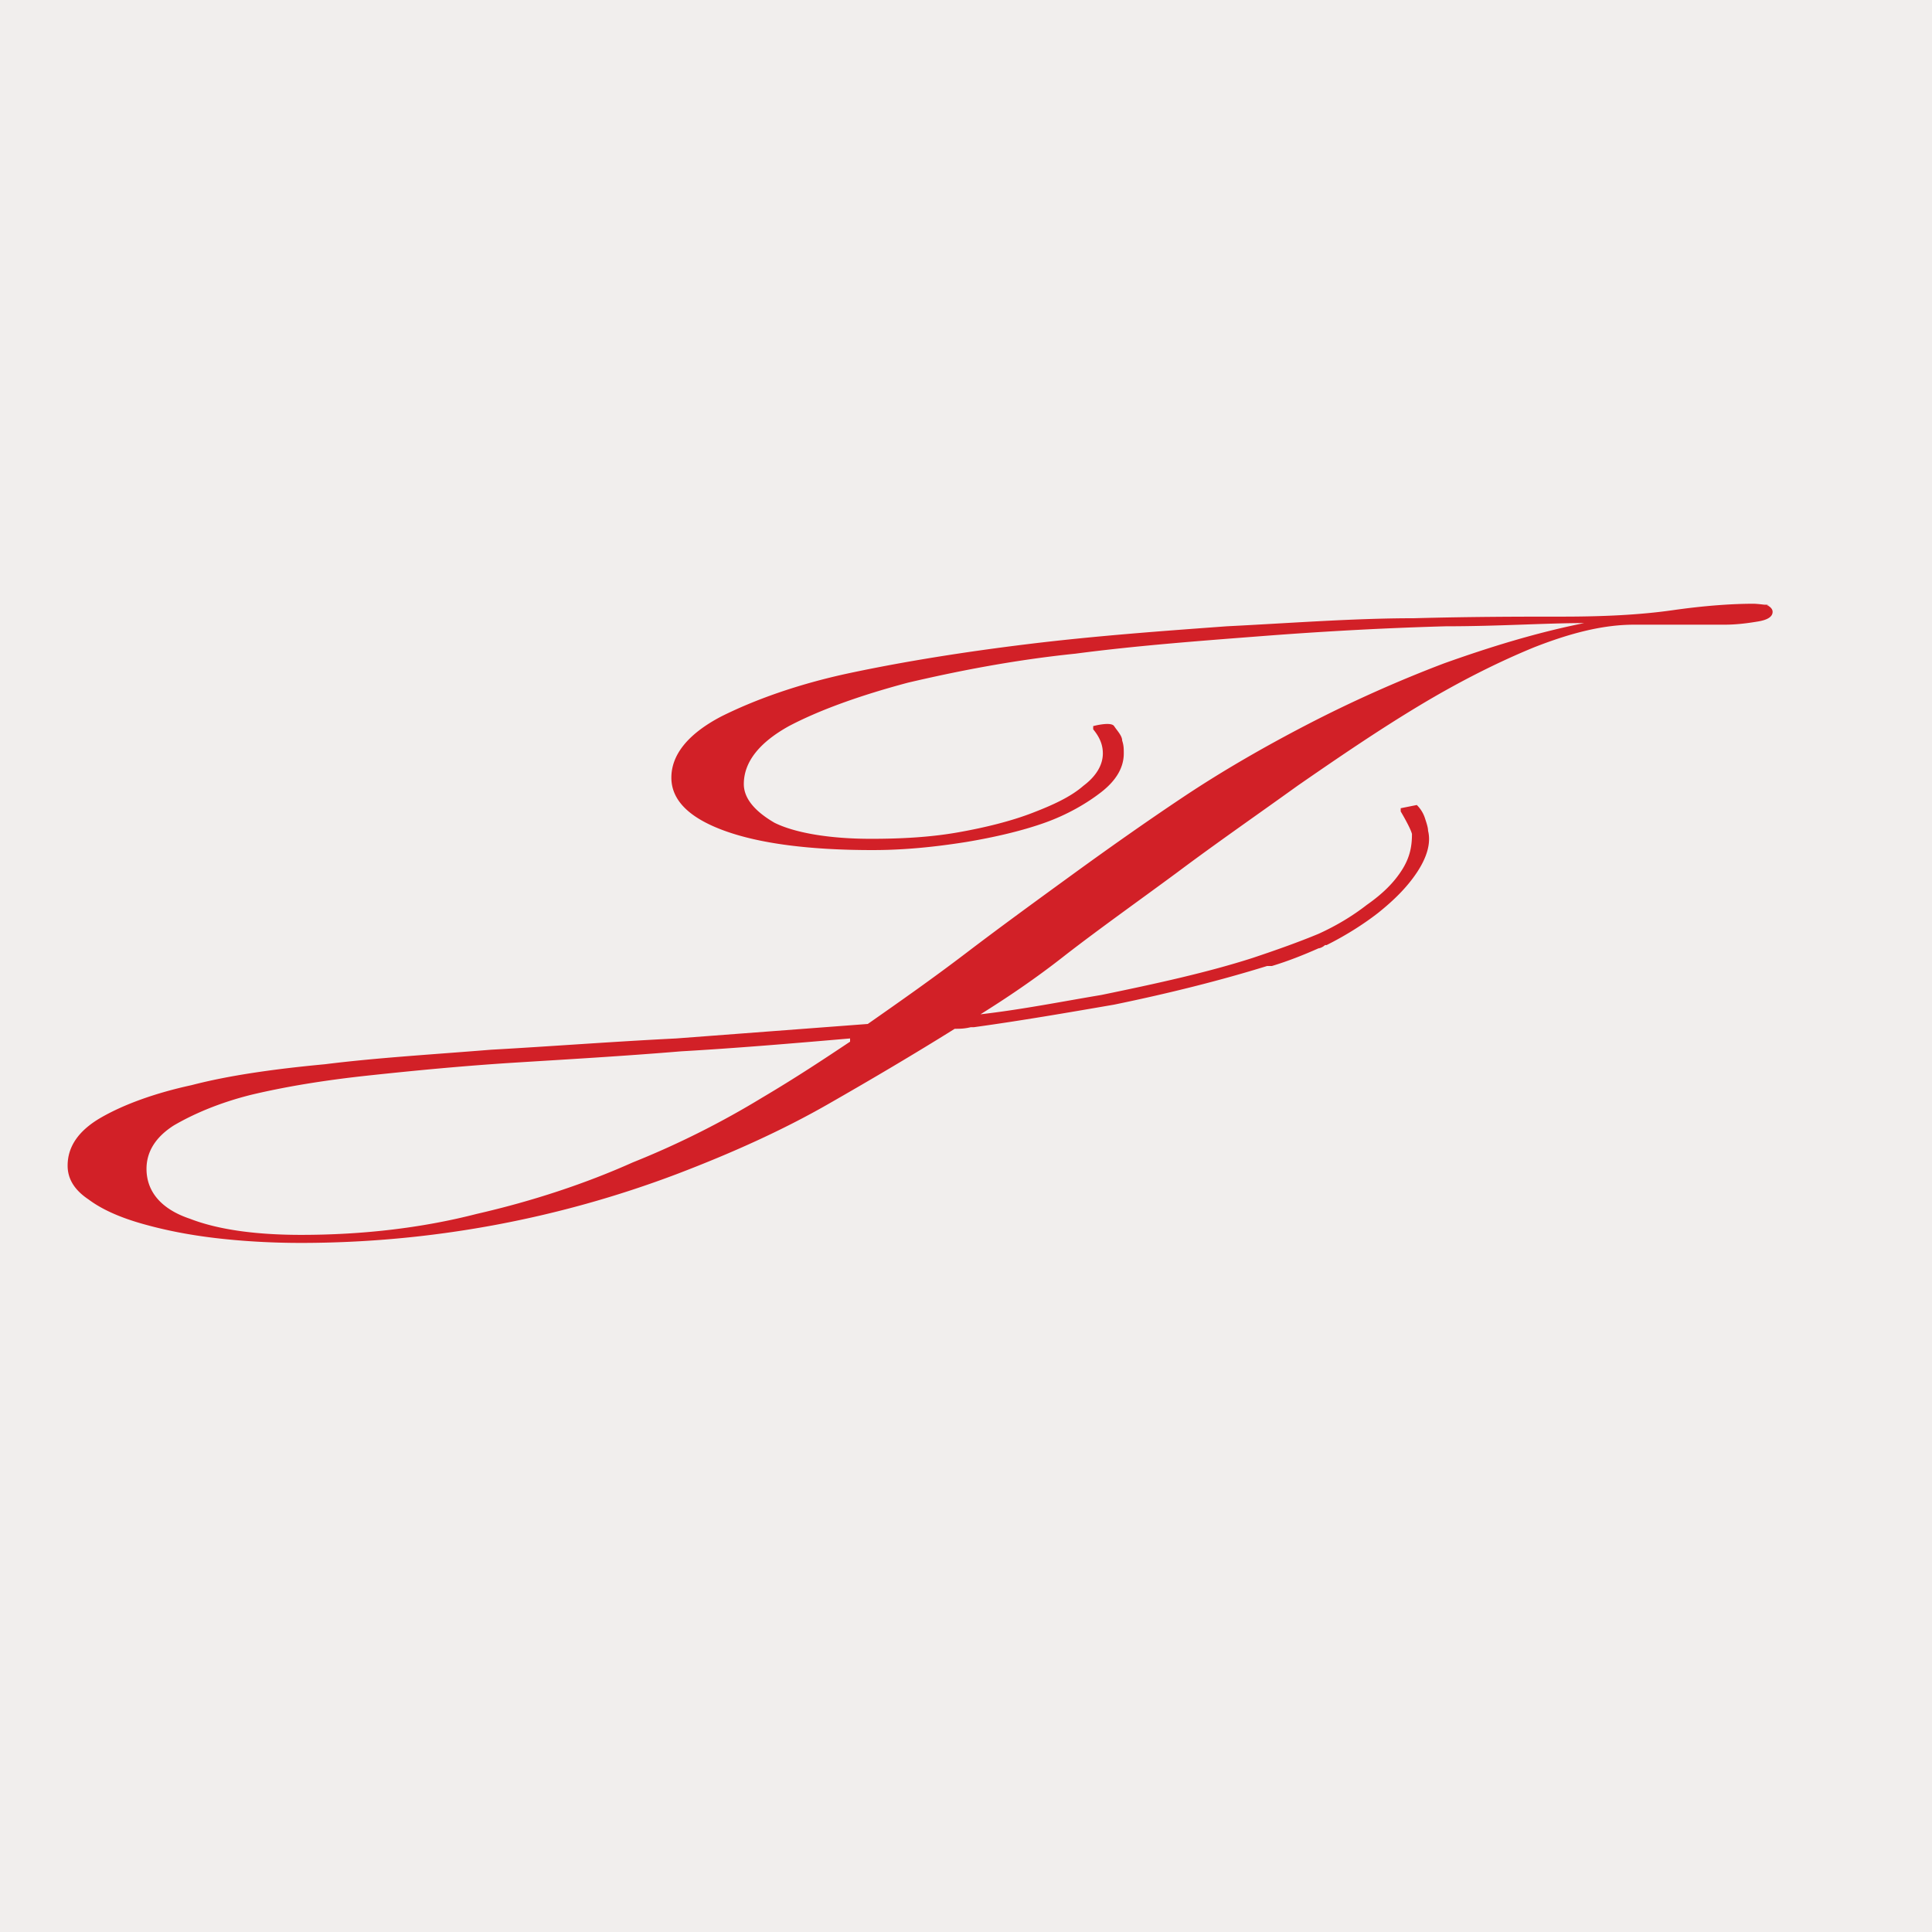 <?xml version="1.0" encoding="UTF-8"?>
<svg data-bbox="0 0 12 12" viewBox="0 0 12 12" xmlns="http://www.w3.org/2000/svg" data-type="color">
    <g>
        <path fill="#f1eeed" d="M12 0v12H0V0z" data-color="1"/>
        <path d="M10.99 3.76s-.07-.01-.1-.01c-.12 0-.29.01-.5.04s-.44.04-.69.04c-.24 0-.55 0-.92.01-.37 0-.76.03-1.16.05-.41.03-.82.06-1.23.11q-.615.075-1.11.18c-.33.07-.6.17-.8.27-.21.11-.31.24-.31.38q0 .21.33.33c.22.08.53.12.92.12.2 0 .39-.02.58-.05.18-.03.35-.07.49-.12s.26-.12.35-.19.14-.15.14-.24c0-.03 0-.05-.01-.08 0-.03-.03-.06-.05-.09s-.13 0-.13 0v.02c.05.06.06.11.06.15 0 .07-.04.14-.12.2-.08.07-.19.12-.32.17s-.29.09-.46.12-.35.04-.54.04c-.27 0-.48-.04-.6-.1-.12-.07-.19-.15-.19-.24 0-.14.1-.26.28-.36.19-.1.44-.19.74-.27.3-.07.65-.14 1.04-.18.38-.05.78-.08 1.17-.11s.77-.05 1.13-.06c.33 0 .62-.02.86-.02-.3.06-.59.15-.87.25-.29.11-.58.24-.85.38s-.53.29-.77.45-.48.33-.7.49-.44.32-.65.48-.41.3-.61.44l-1.19.09c-.4.02-.79.05-1.15.07-.37.03-.71.05-1.03.09-.32.03-.6.07-.83.13-.23.05-.42.12-.56.2q-.21.12-.21.3c0 .08.04.15.13.21q.12.09.33.15c.14.04.29.07.46.09s.35.03.53.03a6.6 6.6 0 0 0 2.34-.43c.34-.13.65-.27.93-.43s.55-.32.79-.47c.03 0 .06 0 .1-.01h.02c.29-.04.58-.09.87-.14.34-.07.66-.15.95-.24h.03c.1-.03.2-.07.29-.11.01 0 .03-.01.04-.02h.01c.12-.06.23-.13.32-.2.1-.08.18-.16.24-.25s.09-.18.07-.26c0-.02-.01-.05-.02-.08A.2.2 0 0 0 8.8 5s-.1.02-.1.02v.02s.06.1.07.14c0 .07-.01.14-.06.22s-.12.15-.22.22q-.135.105-.3.18c-.12.05-.26.1-.41.15-.28.09-.6.16-.94.23-.24.04-.49.09-.75.12.16-.1.34-.22.53-.37.22-.17.46-.34.69-.51.24-.18.5-.36.75-.54.26-.18.51-.35.76-.5s.49-.27.71-.36c.23-.09.43-.14.62-.14h.56c.08 0 .15-.01.21-.02q.09-.015.09-.06c0-.02-.02-.04-.06-.05ZM5.28 6.47c-.15.1-.33.22-.55.35-.23.14-.5.28-.8.4-.29.13-.62.24-.97.32-.35.09-.72.13-1.09.13-.27 0-.51-.03-.69-.1C1 7.51.91 7.4.91 7.26c0-.11.06-.2.17-.27.12-.07.28-.14.48-.19.21-.05.45-.09.73-.12s.59-.06.91-.08.67-.04 1.03-.07c.35-.02.7-.05 1.05-.08Z" fill="#d22027" data-color="2"/>
    </g>
</svg>
